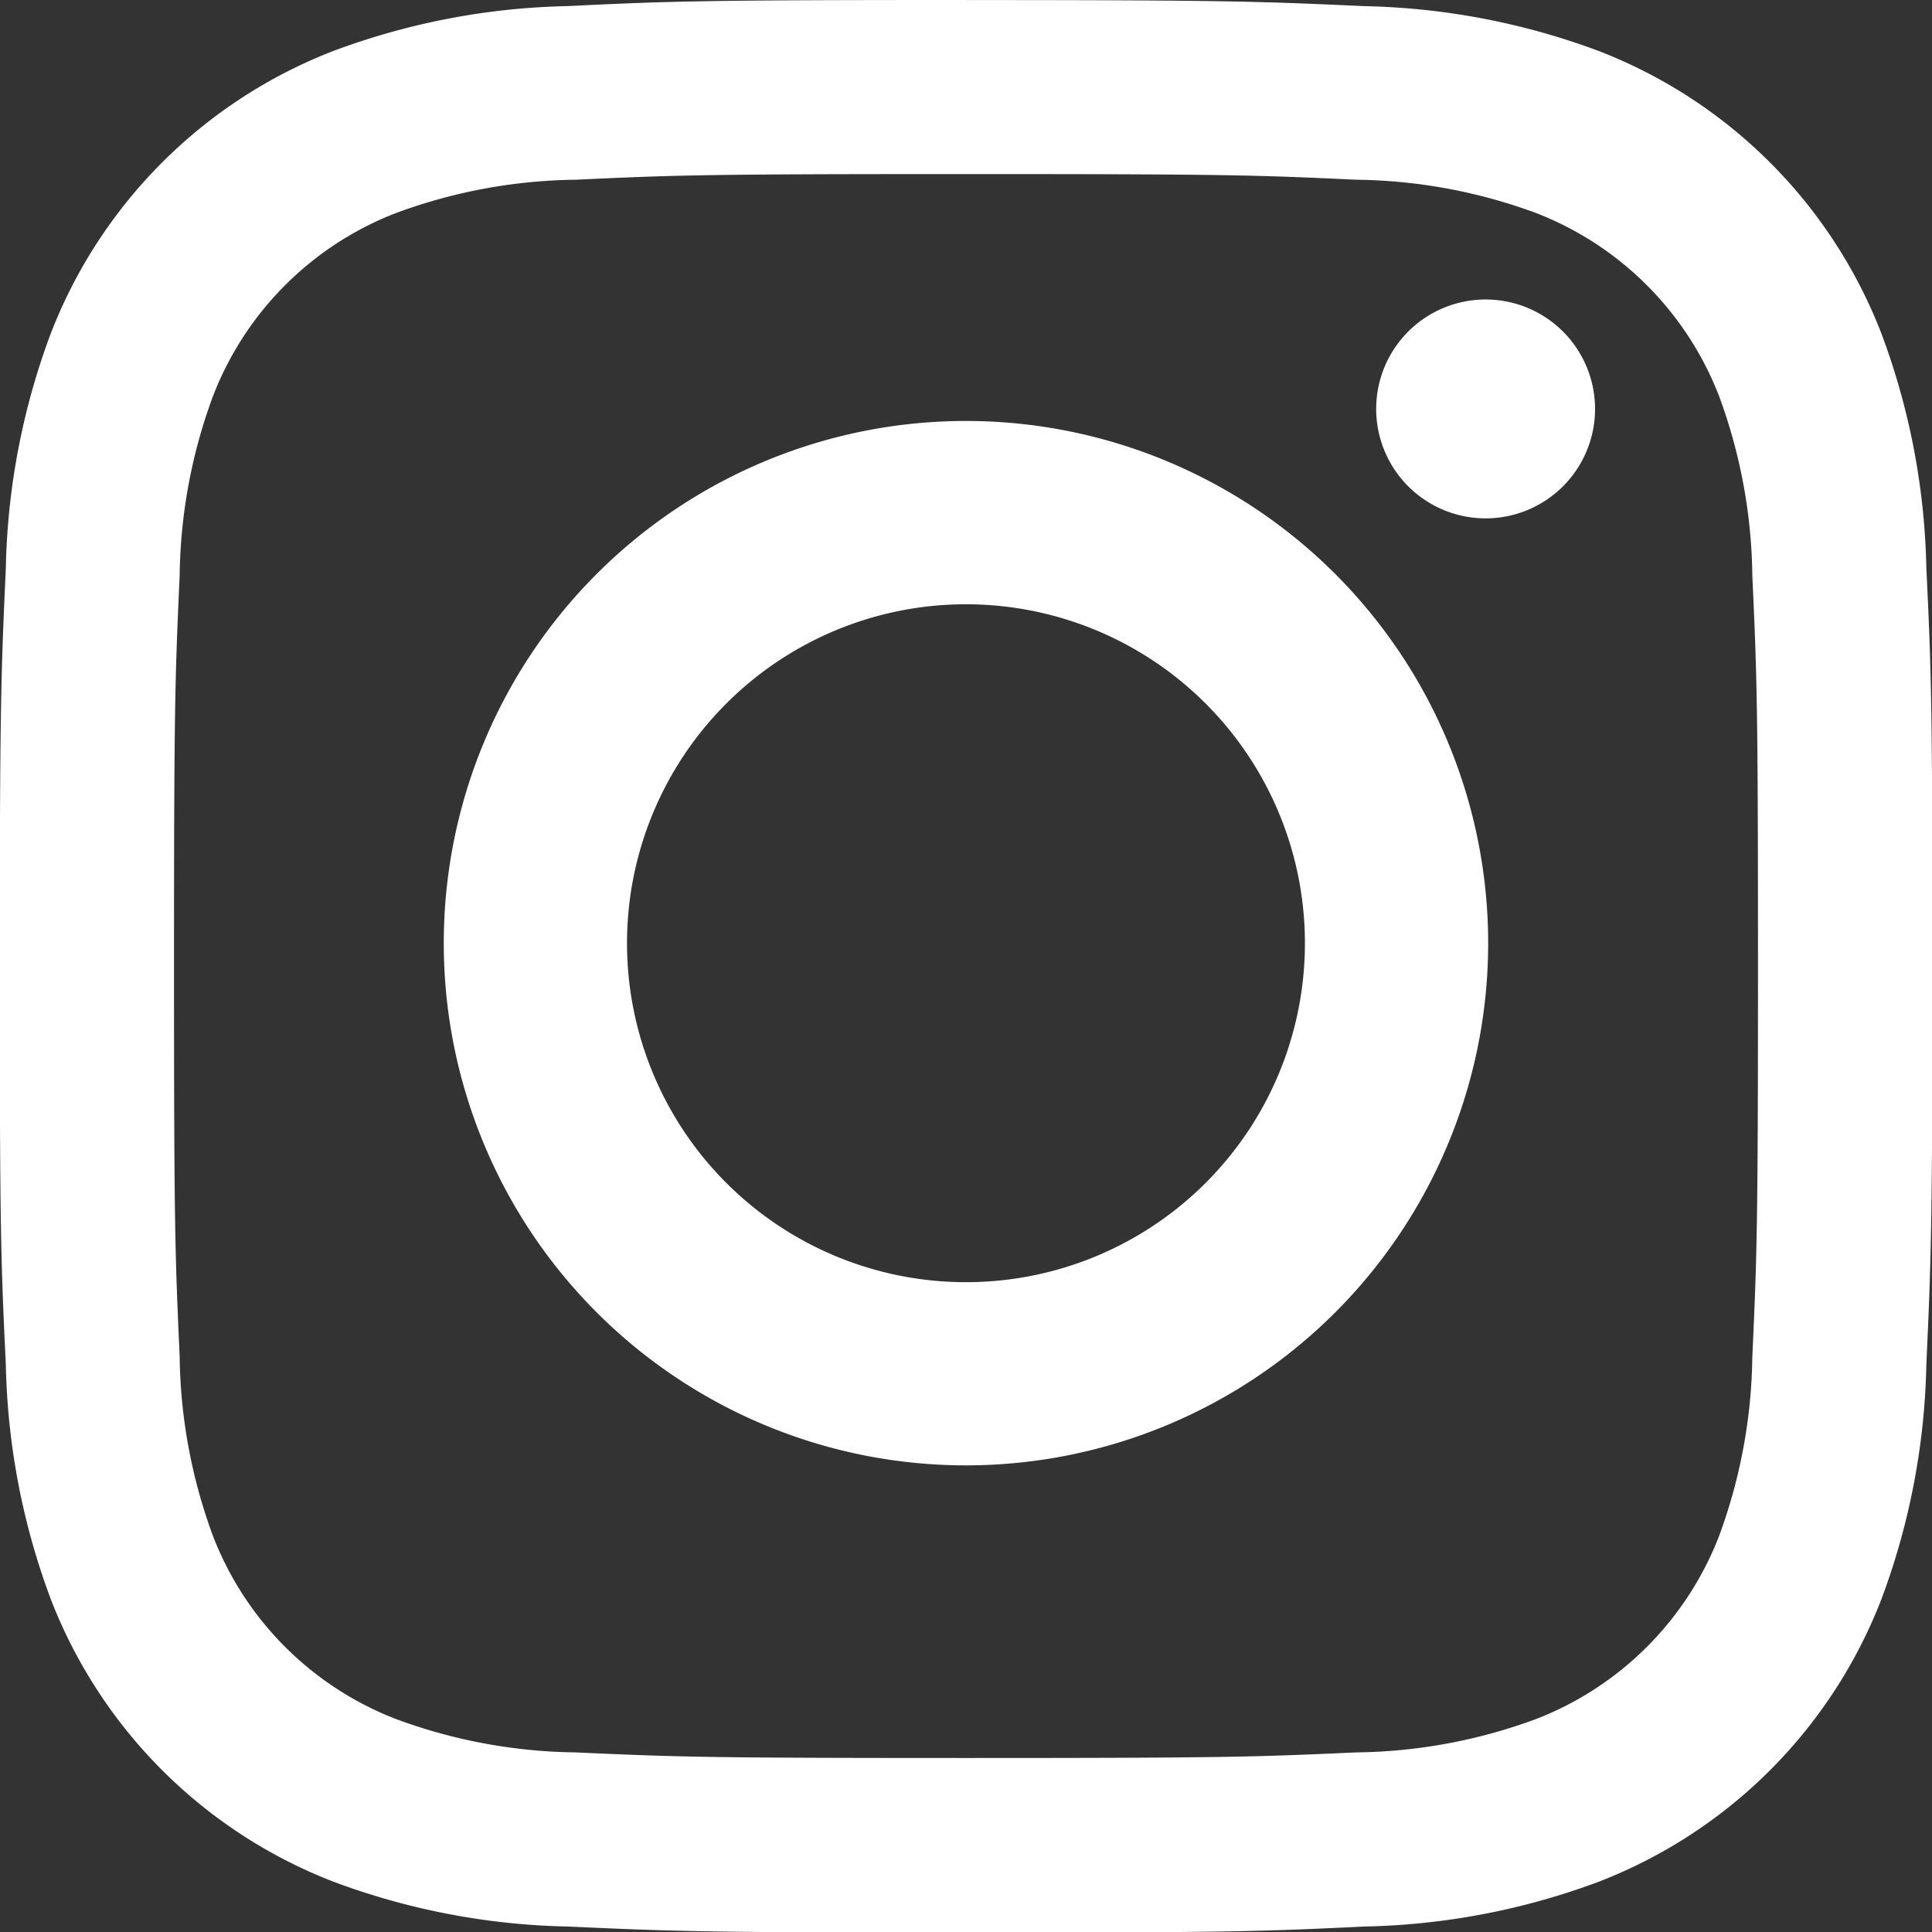 <svg id="Group_191" data-name="Group 191" xmlns="http://www.w3.org/2000/svg" width="31.777" height="31.777" viewBox="0 0 31.777 31.777">
  <rect x="0" y="0" width="31.777" height="31.777" fill="#333333" stroke="none"/>
  <path id="Path_89004" data-name="Path 89004" d="M110.006,356.614c4.243,0,4.745.015,6.421.093a8.8,8.8,0,0,1,2.95.546,5.267,5.267,0,0,1,3.016,3.016,8.8,8.8,0,0,1,.546,2.95c.077,1.675.093,2.178.093,6.421s-.016,4.745-.093,6.421a8.815,8.815,0,0,1-.546,2.951,5.261,5.261,0,0,1-3.016,3.015,8.8,8.8,0,0,1-2.95.547c-1.675.076-2.178.092-6.421.092s-4.745-.016-6.421-.092a8.794,8.794,0,0,1-2.95-.547,5.252,5.252,0,0,1-3.016-3.015,8.806,8.806,0,0,1-.547-2.951c-.076-1.675-.093-2.176-.093-6.421s.017-4.745.093-6.421a8.791,8.791,0,0,1,.547-2.95,5.257,5.257,0,0,1,3.016-3.016,8.8,8.8,0,0,1,2.95-.546c1.675-.078,2.178-.093,6.421-.093m0-2.863c-4.315,0-4.856.018-6.551.1a11.665,11.665,0,0,0-3.857.739,8.124,8.124,0,0,0-4.646,4.646,11.644,11.644,0,0,0-.739,3.858c-.077,1.694-.1,2.235-.1,6.55s.018,4.857.1,6.551a11.65,11.65,0,0,0,.739,3.858A8.124,8.124,0,0,0,99.6,384.7a11.638,11.638,0,0,0,3.857.738c1.695.077,2.236.1,6.551.1s4.856-.018,6.55-.1a11.646,11.646,0,0,0,3.858-.738,8.124,8.124,0,0,0,4.646-4.646,11.651,11.651,0,0,0,.739-3.858c.077-1.694.1-2.236.1-6.551s-.018-4.856-.1-6.55a11.644,11.644,0,0,0-.739-3.858,8.124,8.124,0,0,0-4.646-4.646,11.673,11.673,0,0,0-3.858-.739c-1.694-.077-2.235-.1-6.55-.1" transform="translate(-94.117 -353.751)" fill="#fff"/>
  <path id="Path_89009" data-name="Path 89009" d="M109.031,360.076a8.589,8.589,0,1,0,8.589,8.589,8.59,8.59,0,0,0-8.589-8.589m0,14.165a5.575,5.575,0,1,1,5.575-5.575,5.575,5.575,0,0,1-5.575,5.575" transform="translate(-93.143 -353.152)" fill="#fff"/>
  <path id="Path_89012" data-name="Path 89012" d="M116.1,360.053a1.8,1.8,0,1,1-1.8-1.8,1.8,1.8,0,0,1,1.8,1.8" transform="translate(-89.865 -353.327)" fill="#fff"/>
</svg>
